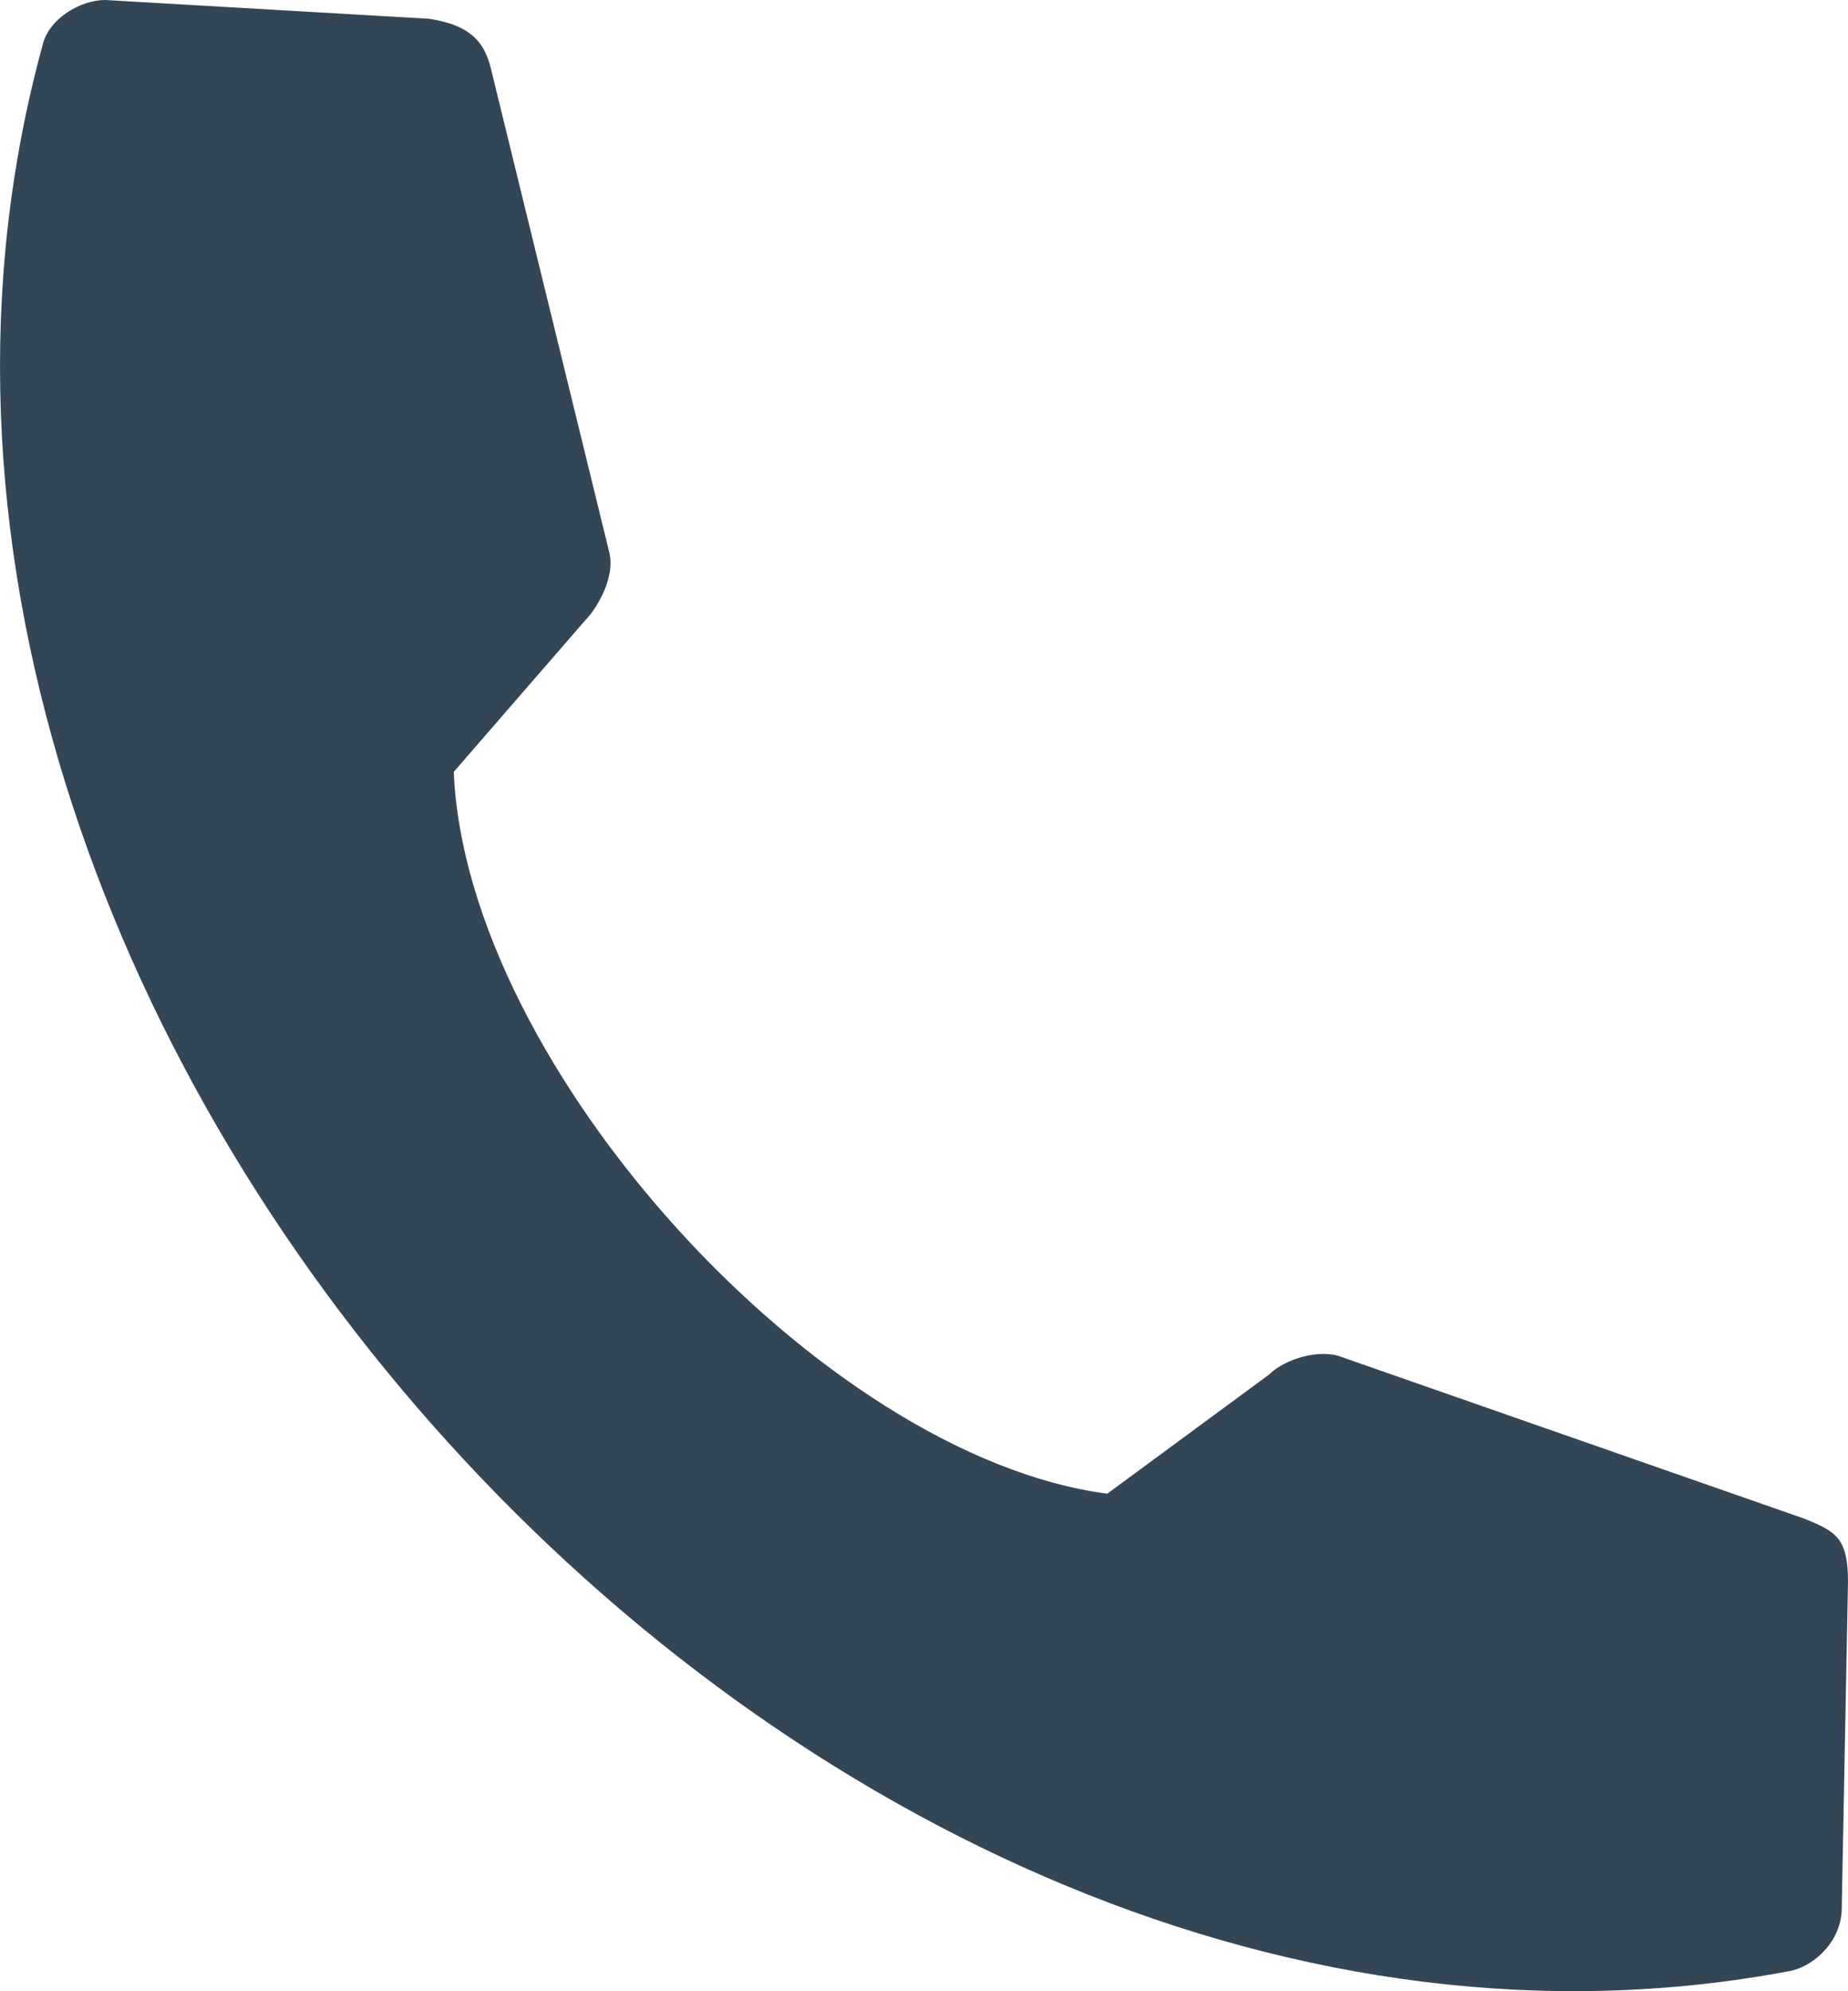 <svg width="13" height="14" viewBox="0 0 13 14" fill="none" xmlns="http://www.w3.org/2000/svg">
<path fill-rule="evenodd" clip-rule="evenodd" d="M3.017 0.132L0.74 0C0.565 0 0.346 0.132 0.302 0.309C-1.581 7.148 5.688 15.179 12.606 13.855C12.781 13.811 12.956 13.635 12.956 13.414L13 11.12C13 10.811 12.912 10.767 12.694 10.678L9.409 9.531C9.234 9.487 9.015 9.575 8.928 9.664L7.789 10.502C5.775 10.237 3.279 7.501 3.192 5.427L4.111 4.368C4.199 4.28 4.33 4.06 4.286 3.883L3.454 0.485C3.411 0.309 3.323 0.177 3.017 0.132Z" fill="#324655"/>
</svg>
